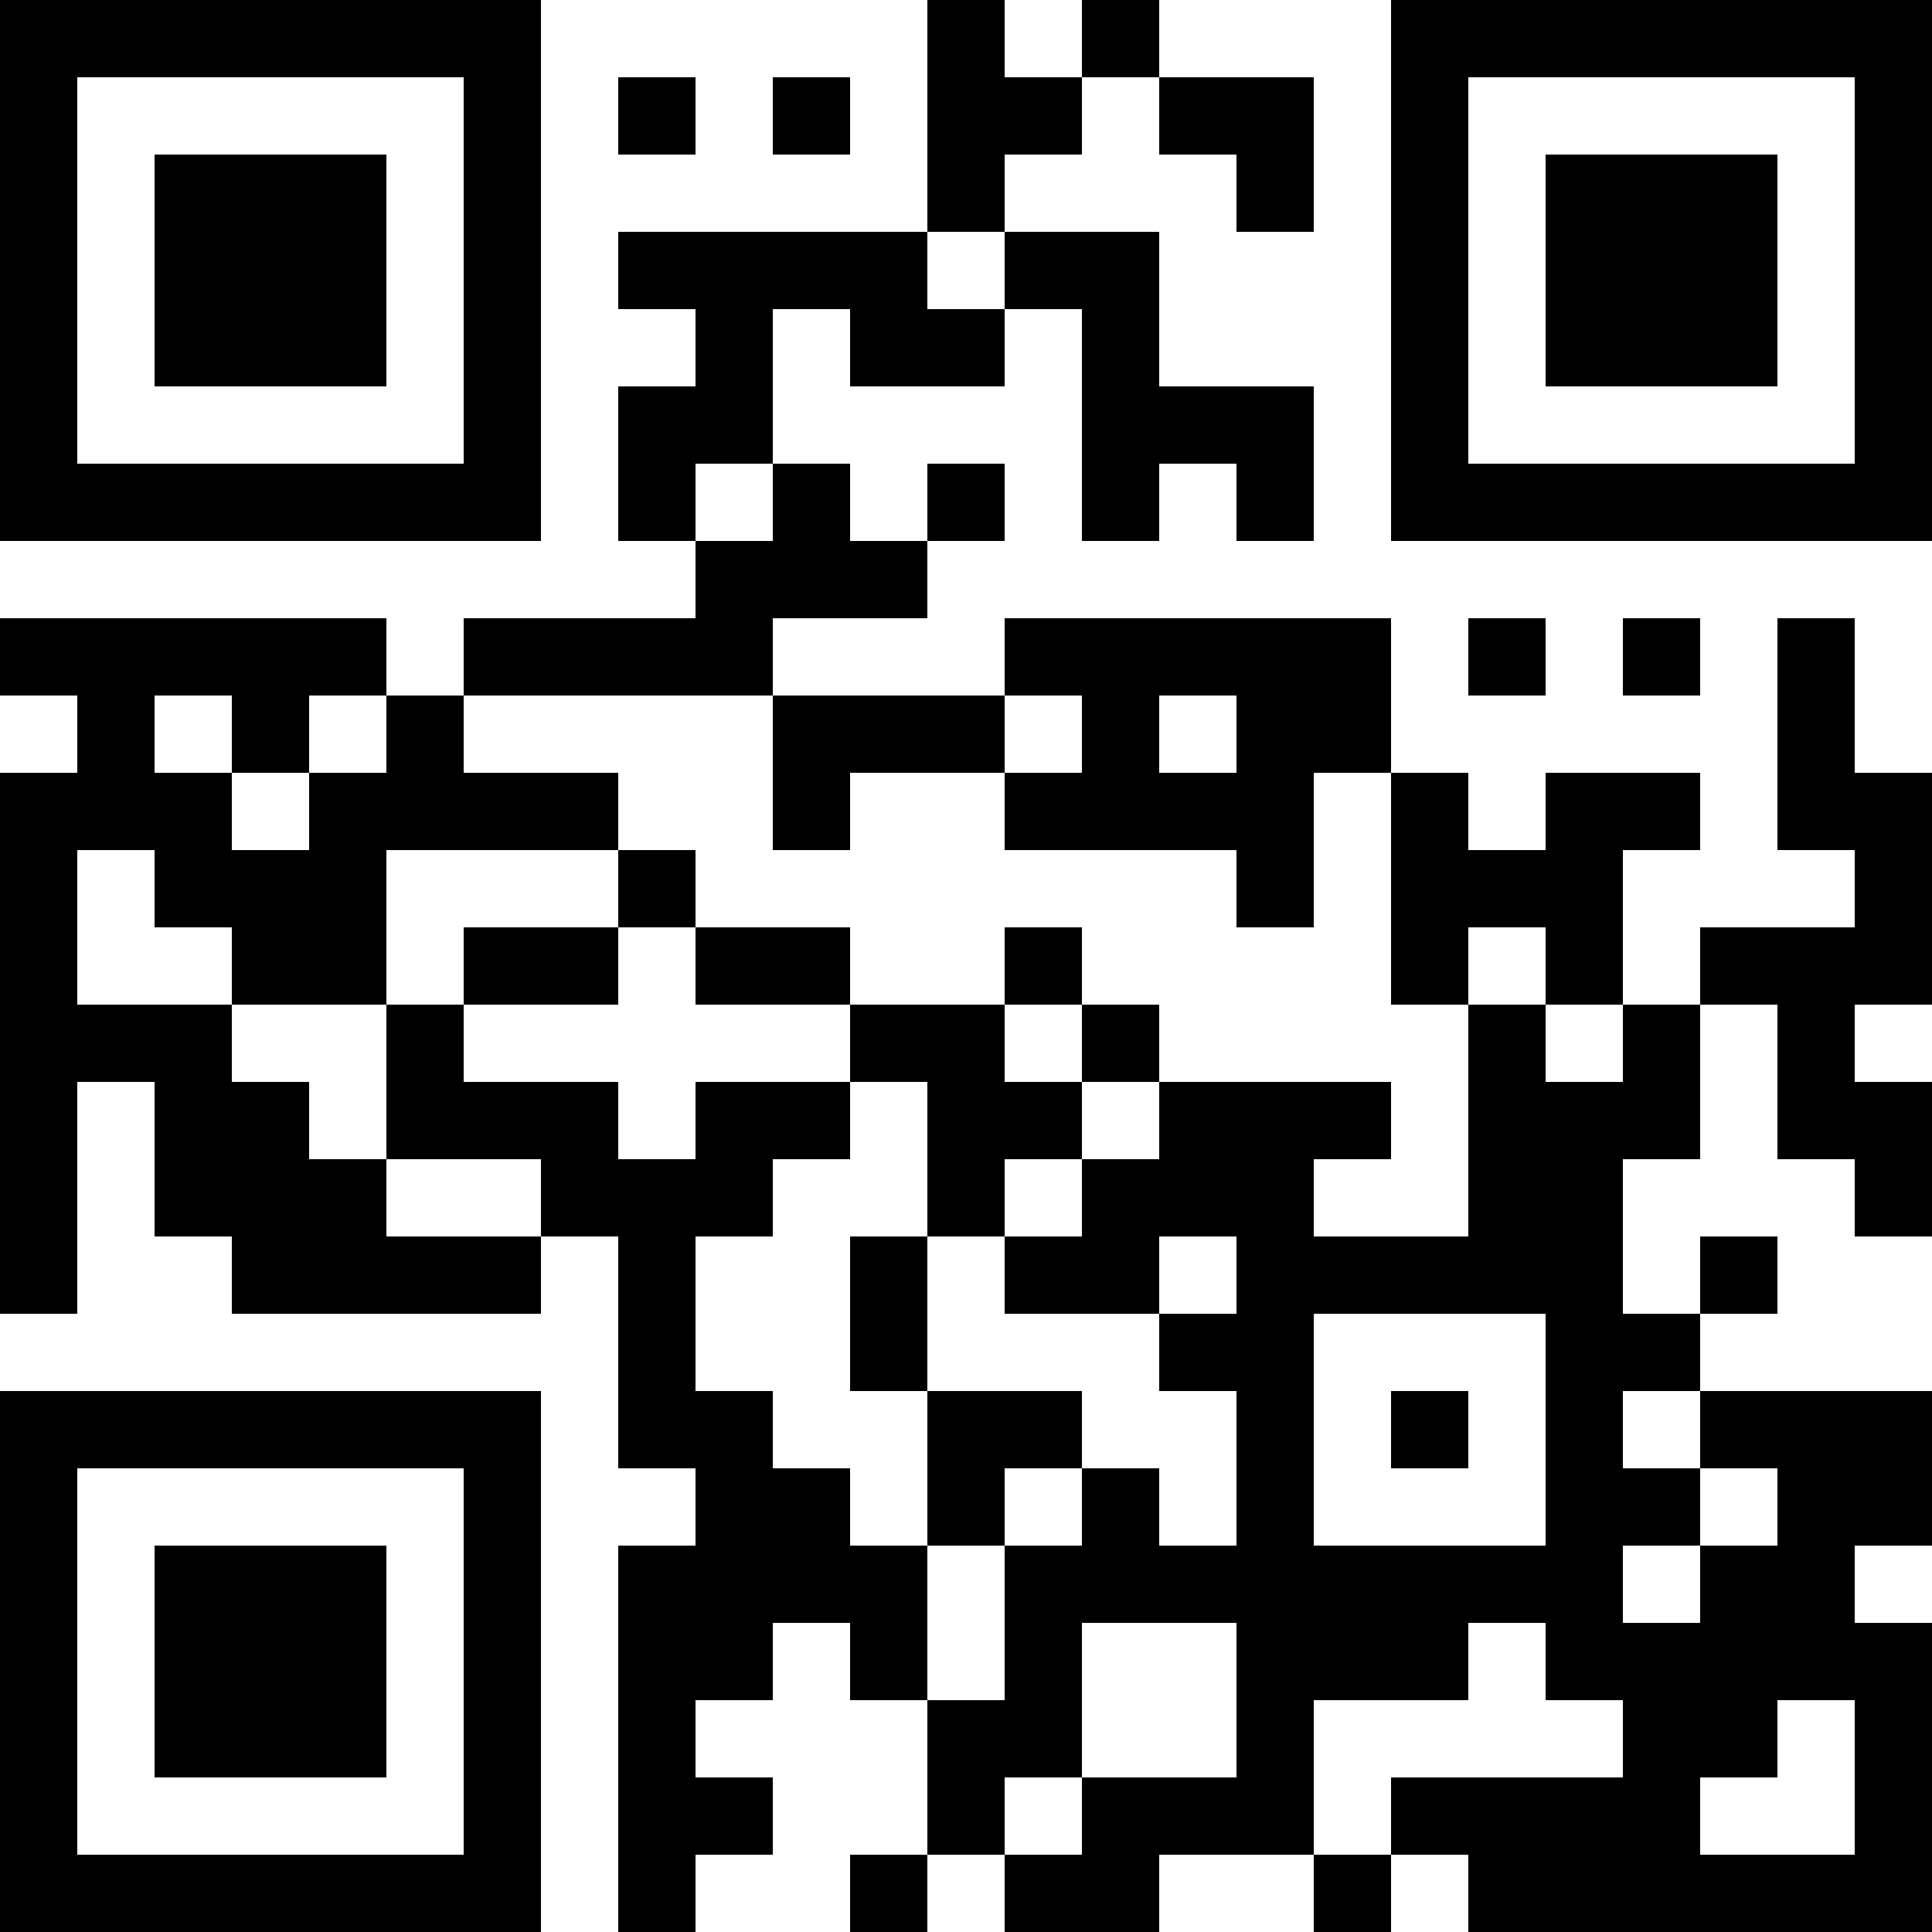 <?xml version="1.0" encoding="UTF-8"?>
<svg xmlns="http://www.w3.org/2000/svg" version="1.1" width="1000" height="1000" viewBox="0 0 1000 1000"><rect x="0" y="0" width="1000" height="1000" fill="#ffffff"/><g transform="scale(40)"><g transform="translate(0,0)"><path fill-rule="evenodd" d="M12 0L12 3L8 3L8 4L9 4L9 5L8 5L8 7L9 7L9 8L6 8L6 9L5 9L5 8L0 8L0 9L1 9L1 10L0 10L0 17L1 17L1 14L2 14L2 16L3 16L3 17L7 17L7 16L8 16L8 19L9 19L9 20L8 20L8 25L9 25L9 24L10 24L10 23L9 23L9 22L10 22L10 21L11 21L11 22L12 22L12 24L11 24L11 25L12 25L12 24L13 24L13 25L15 25L15 24L17 24L17 25L18 25L18 24L19 24L19 25L25 25L25 21L24 21L24 20L25 20L25 18L22 18L22 17L23 17L23 16L22 16L22 17L21 17L21 15L22 15L22 13L23 13L23 15L24 15L24 16L25 16L25 14L24 14L24 13L25 13L25 10L24 10L24 8L23 8L23 11L24 11L24 12L22 12L22 13L21 13L21 11L22 11L22 10L20 10L20 11L19 11L19 10L18 10L18 8L13 8L13 9L10 9L10 8L12 8L12 7L13 7L13 6L12 6L12 7L11 7L11 6L10 6L10 4L11 4L11 5L13 5L13 4L14 4L14 7L15 7L15 6L16 6L16 7L17 7L17 5L15 5L15 3L13 3L13 2L14 2L14 1L15 1L15 2L16 2L16 3L17 3L17 1L15 1L15 0L14 0L14 1L13 1L13 0ZM8 1L8 2L9 2L9 1ZM10 1L10 2L11 2L11 1ZM12 3L12 4L13 4L13 3ZM9 6L9 7L10 7L10 6ZM19 8L19 9L20 9L20 8ZM21 8L21 9L22 9L22 8ZM2 9L2 10L3 10L3 11L4 11L4 10L5 10L5 9L4 9L4 10L3 10L3 9ZM6 9L6 10L8 10L8 11L5 11L5 13L3 13L3 12L2 12L2 11L1 11L1 13L3 13L3 14L4 14L4 15L5 15L5 16L7 16L7 15L5 15L5 13L6 13L6 14L8 14L8 15L9 15L9 14L11 14L11 15L10 15L10 16L9 16L9 18L10 18L10 19L11 19L11 20L12 20L12 22L13 22L13 20L14 20L14 19L15 19L15 20L16 20L16 18L15 18L15 17L16 17L16 16L15 16L15 17L13 17L13 16L14 16L14 15L15 15L15 14L18 14L18 15L17 15L17 16L19 16L19 13L20 13L20 14L21 14L21 13L20 13L20 12L19 12L19 13L18 13L18 10L17 10L17 12L16 12L16 11L13 11L13 10L14 10L14 9L13 9L13 10L11 10L11 11L10 11L10 9ZM15 9L15 10L16 10L16 9ZM8 11L8 12L6 12L6 13L8 13L8 12L9 12L9 13L11 13L11 14L12 14L12 16L11 16L11 18L12 18L12 20L13 20L13 19L14 19L14 18L12 18L12 16L13 16L13 15L14 15L14 14L15 14L15 13L14 13L14 12L13 12L13 13L11 13L11 12L9 12L9 11ZM13 13L13 14L14 14L14 13ZM17 17L17 20L20 20L20 17ZM18 18L18 19L19 19L19 18ZM21 18L21 19L22 19L22 20L21 20L21 21L22 21L22 20L23 20L23 19L22 19L22 18ZM14 21L14 23L13 23L13 24L14 24L14 23L16 23L16 21ZM19 21L19 22L17 22L17 24L18 24L18 23L21 23L21 22L20 22L20 21ZM23 22L23 23L22 23L22 24L24 24L24 22ZM0 0L0 7L7 7L7 0ZM1 1L1 6L6 6L6 1ZM2 2L2 5L5 5L5 2ZM18 0L18 7L25 7L25 0ZM19 1L19 6L24 6L24 1ZM20 2L20 5L23 5L23 2ZM0 18L0 25L7 25L7 18ZM1 19L1 24L6 24L6 19ZM2 20L2 23L5 23L5 20Z" fill="#000000"/></g></g></svg>
